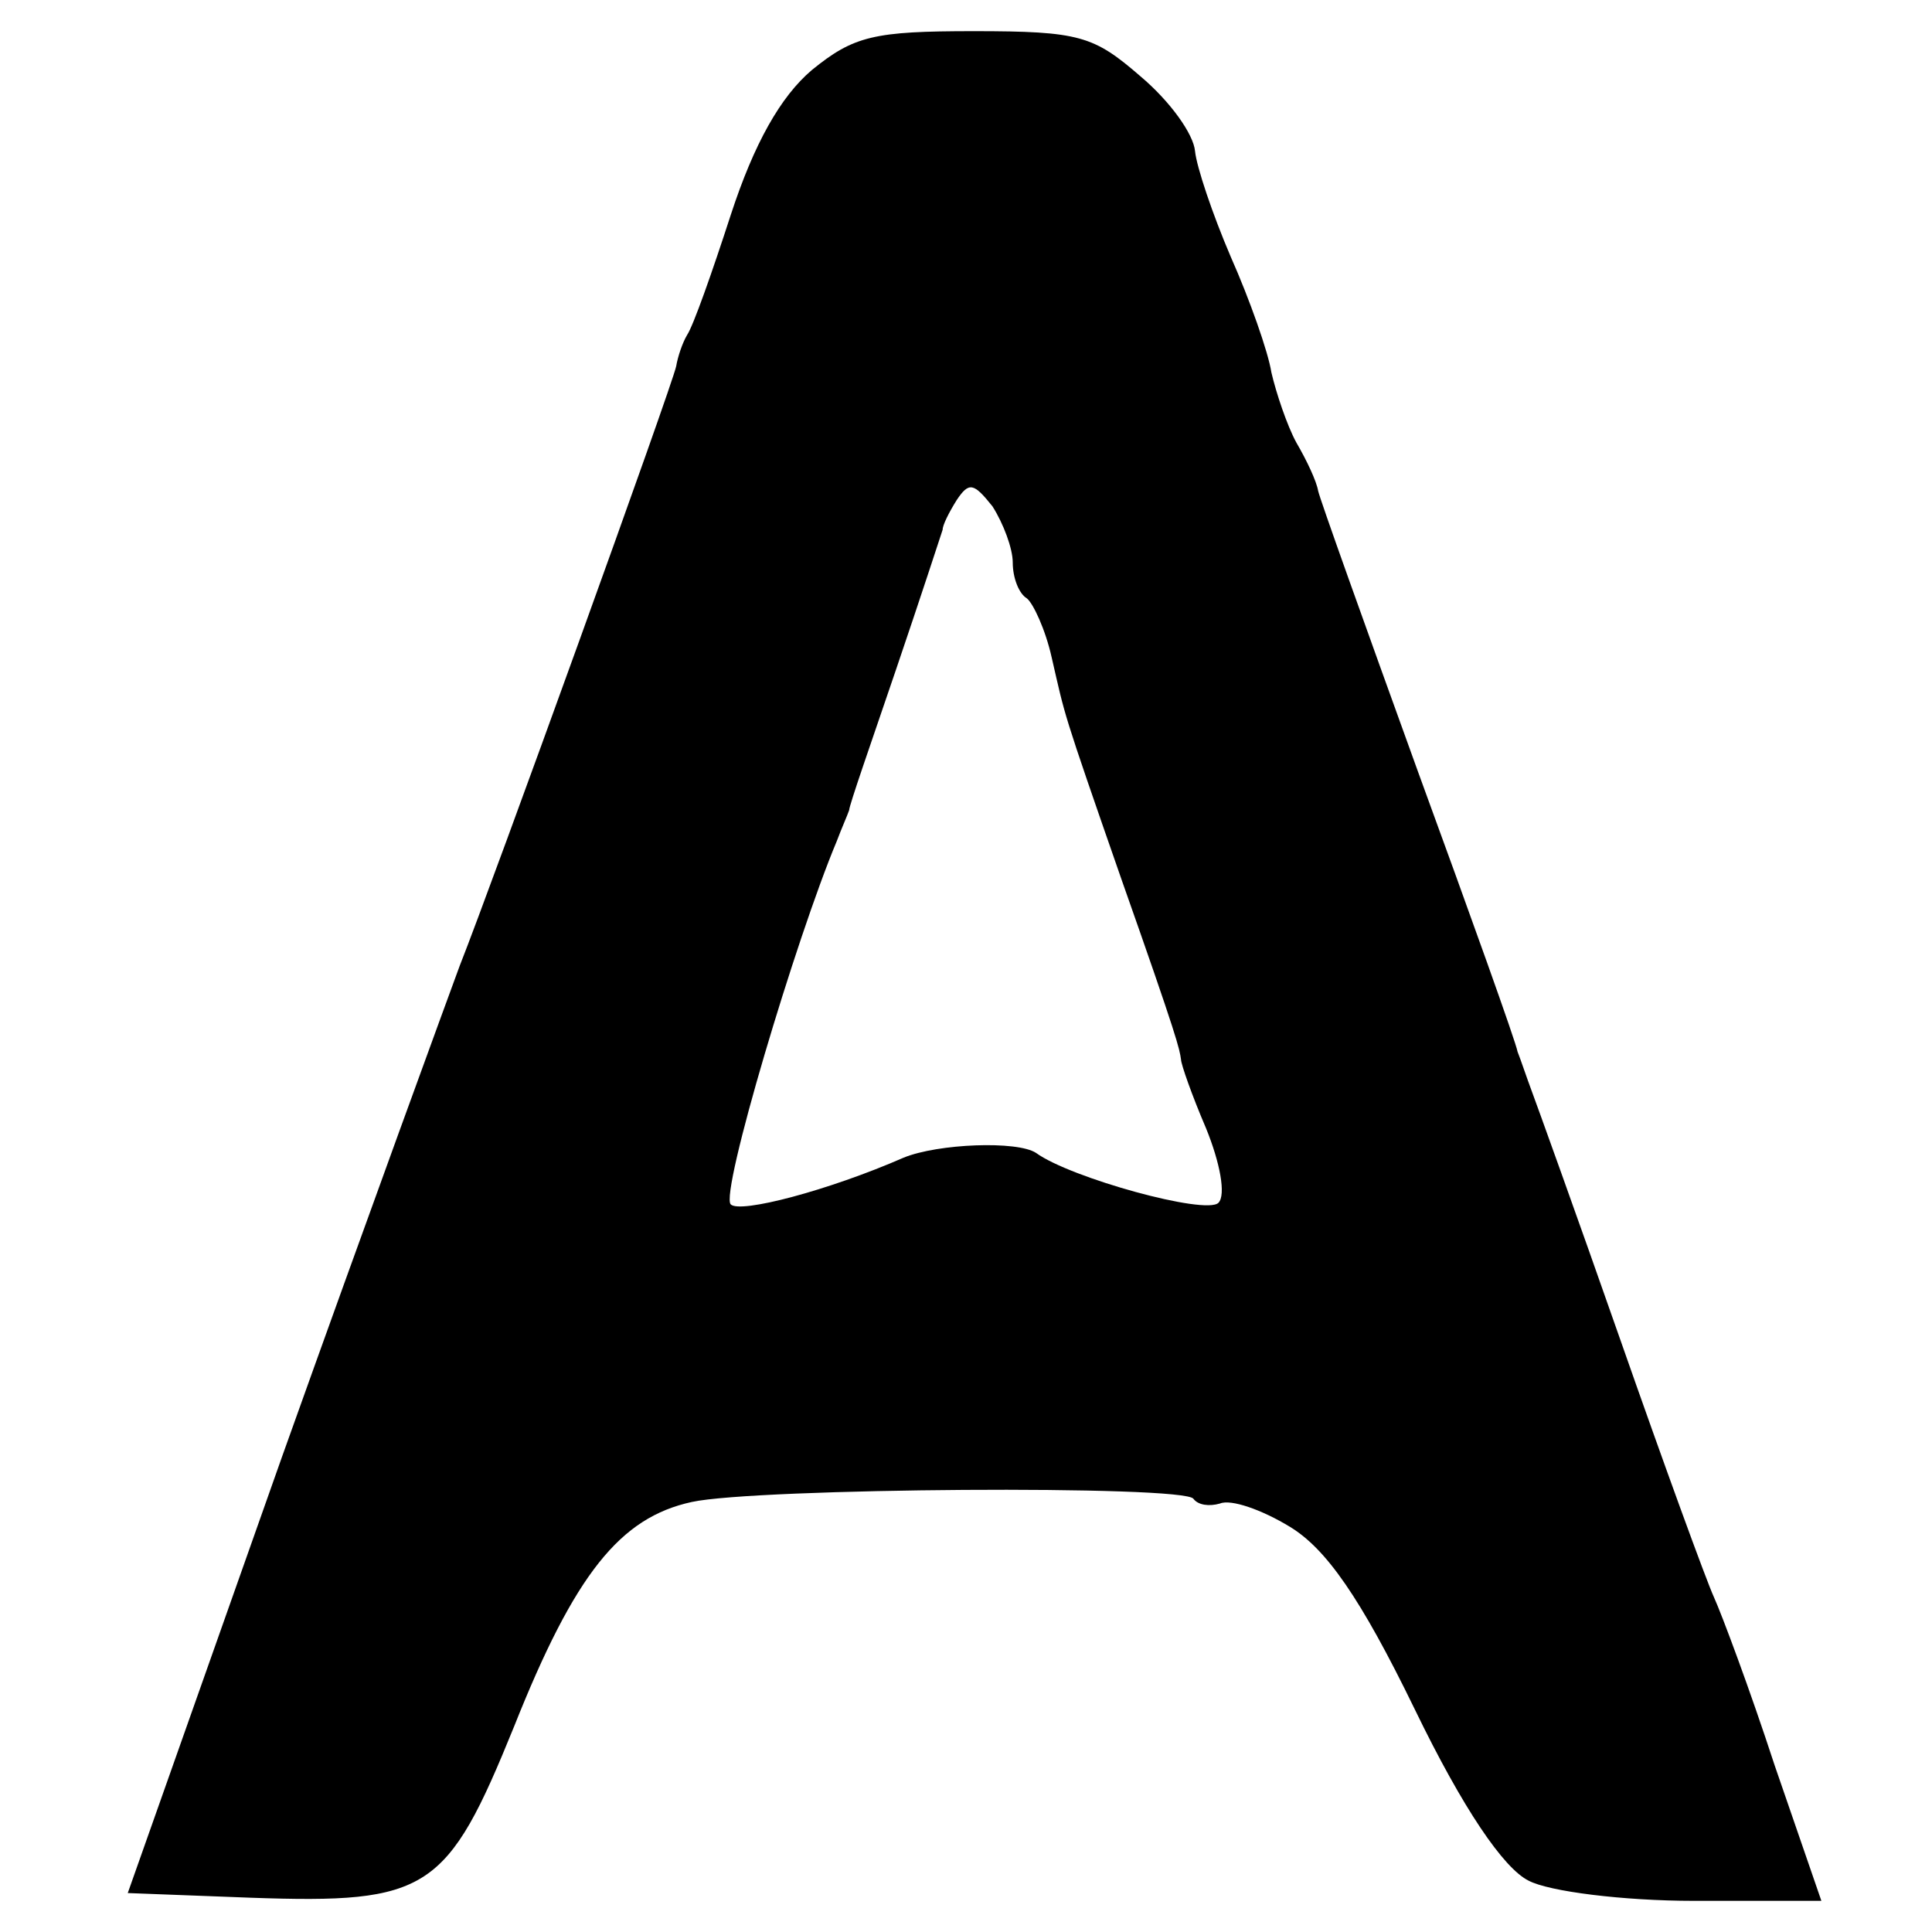<?xml version="1.0" standalone="no"?>
<!DOCTYPE svg PUBLIC "-//W3C//DTD SVG 20010904//EN"
 "http://www.w3.org/TR/2001/REC-SVG-20010904/DTD/svg10.dtd">
<svg version="1.0" xmlns="http://www.w3.org/2000/svg"
 width="124pt" height="124pt" viewBox="0 0 124 124"
 preserveAspectRatio="xMidYMid meet">
<g transform="translate(0,124) scale(0.1,-0.1)"
fill="#000000" stroke="none">
<path d="M521 1195 c-20 -17 -37 -47 -52 -93 -12 -37 -24 -71 -28 -77 -3 -5
-6 -14 -7 -20 -2 -11 -118 -332 -139 -385 -7 -19 -59 -161 -114 -315 l-99
-280 79 -3 c114 -4 126 4 169 110 39 98 68 134 114 144 41 9 317 11 322 2 3
-4 10 -5 17 -3 7 3 27 -4 45 -15 23 -14 45 -45 80 -117 31 -64 57 -102 73
-110 13 -7 61 -13 106 -13 l82 0 -30 87 c-16 49 -34 97 -39 108 -5 11 -32 85
-60 165 -28 80 -54 152 -57 160 -3 8 -7 20 -9 25 -1 6 -30 87 -64 180 -34 94
-63 175 -64 180 -1 6 -7 19 -14 31 -6 11 -13 32 -16 45 -2 13 -14 47 -26 74
-12 28 -22 58 -23 68 -1 11 -16 32 -35 48 -30 26 -39 29 -107 29 -64 0 -77 -3
-104 -25z m129 -316 c0 -10 4 -20 9 -23 4 -3 12 -20 16 -38 9 -39 6 -31 45
-143 36 -102 37 -108 38 -115 0 -3 7 -23 16 -44 9 -22 13 -43 8 -48 -8 -8 -95
16 -117 32 -12 8 -63 6 -85 -3 -48 -21 -105 -36 -111 -30 -7 7 42 171 68 233
3 8 7 17 8 20 0 3 14 43 30 90 16 47 29 87 30 90 0 3 4 11 9 19 8 12 11 11 23
-4 7 -11 13 -27 13 -36z"/>
</g>
</svg>
